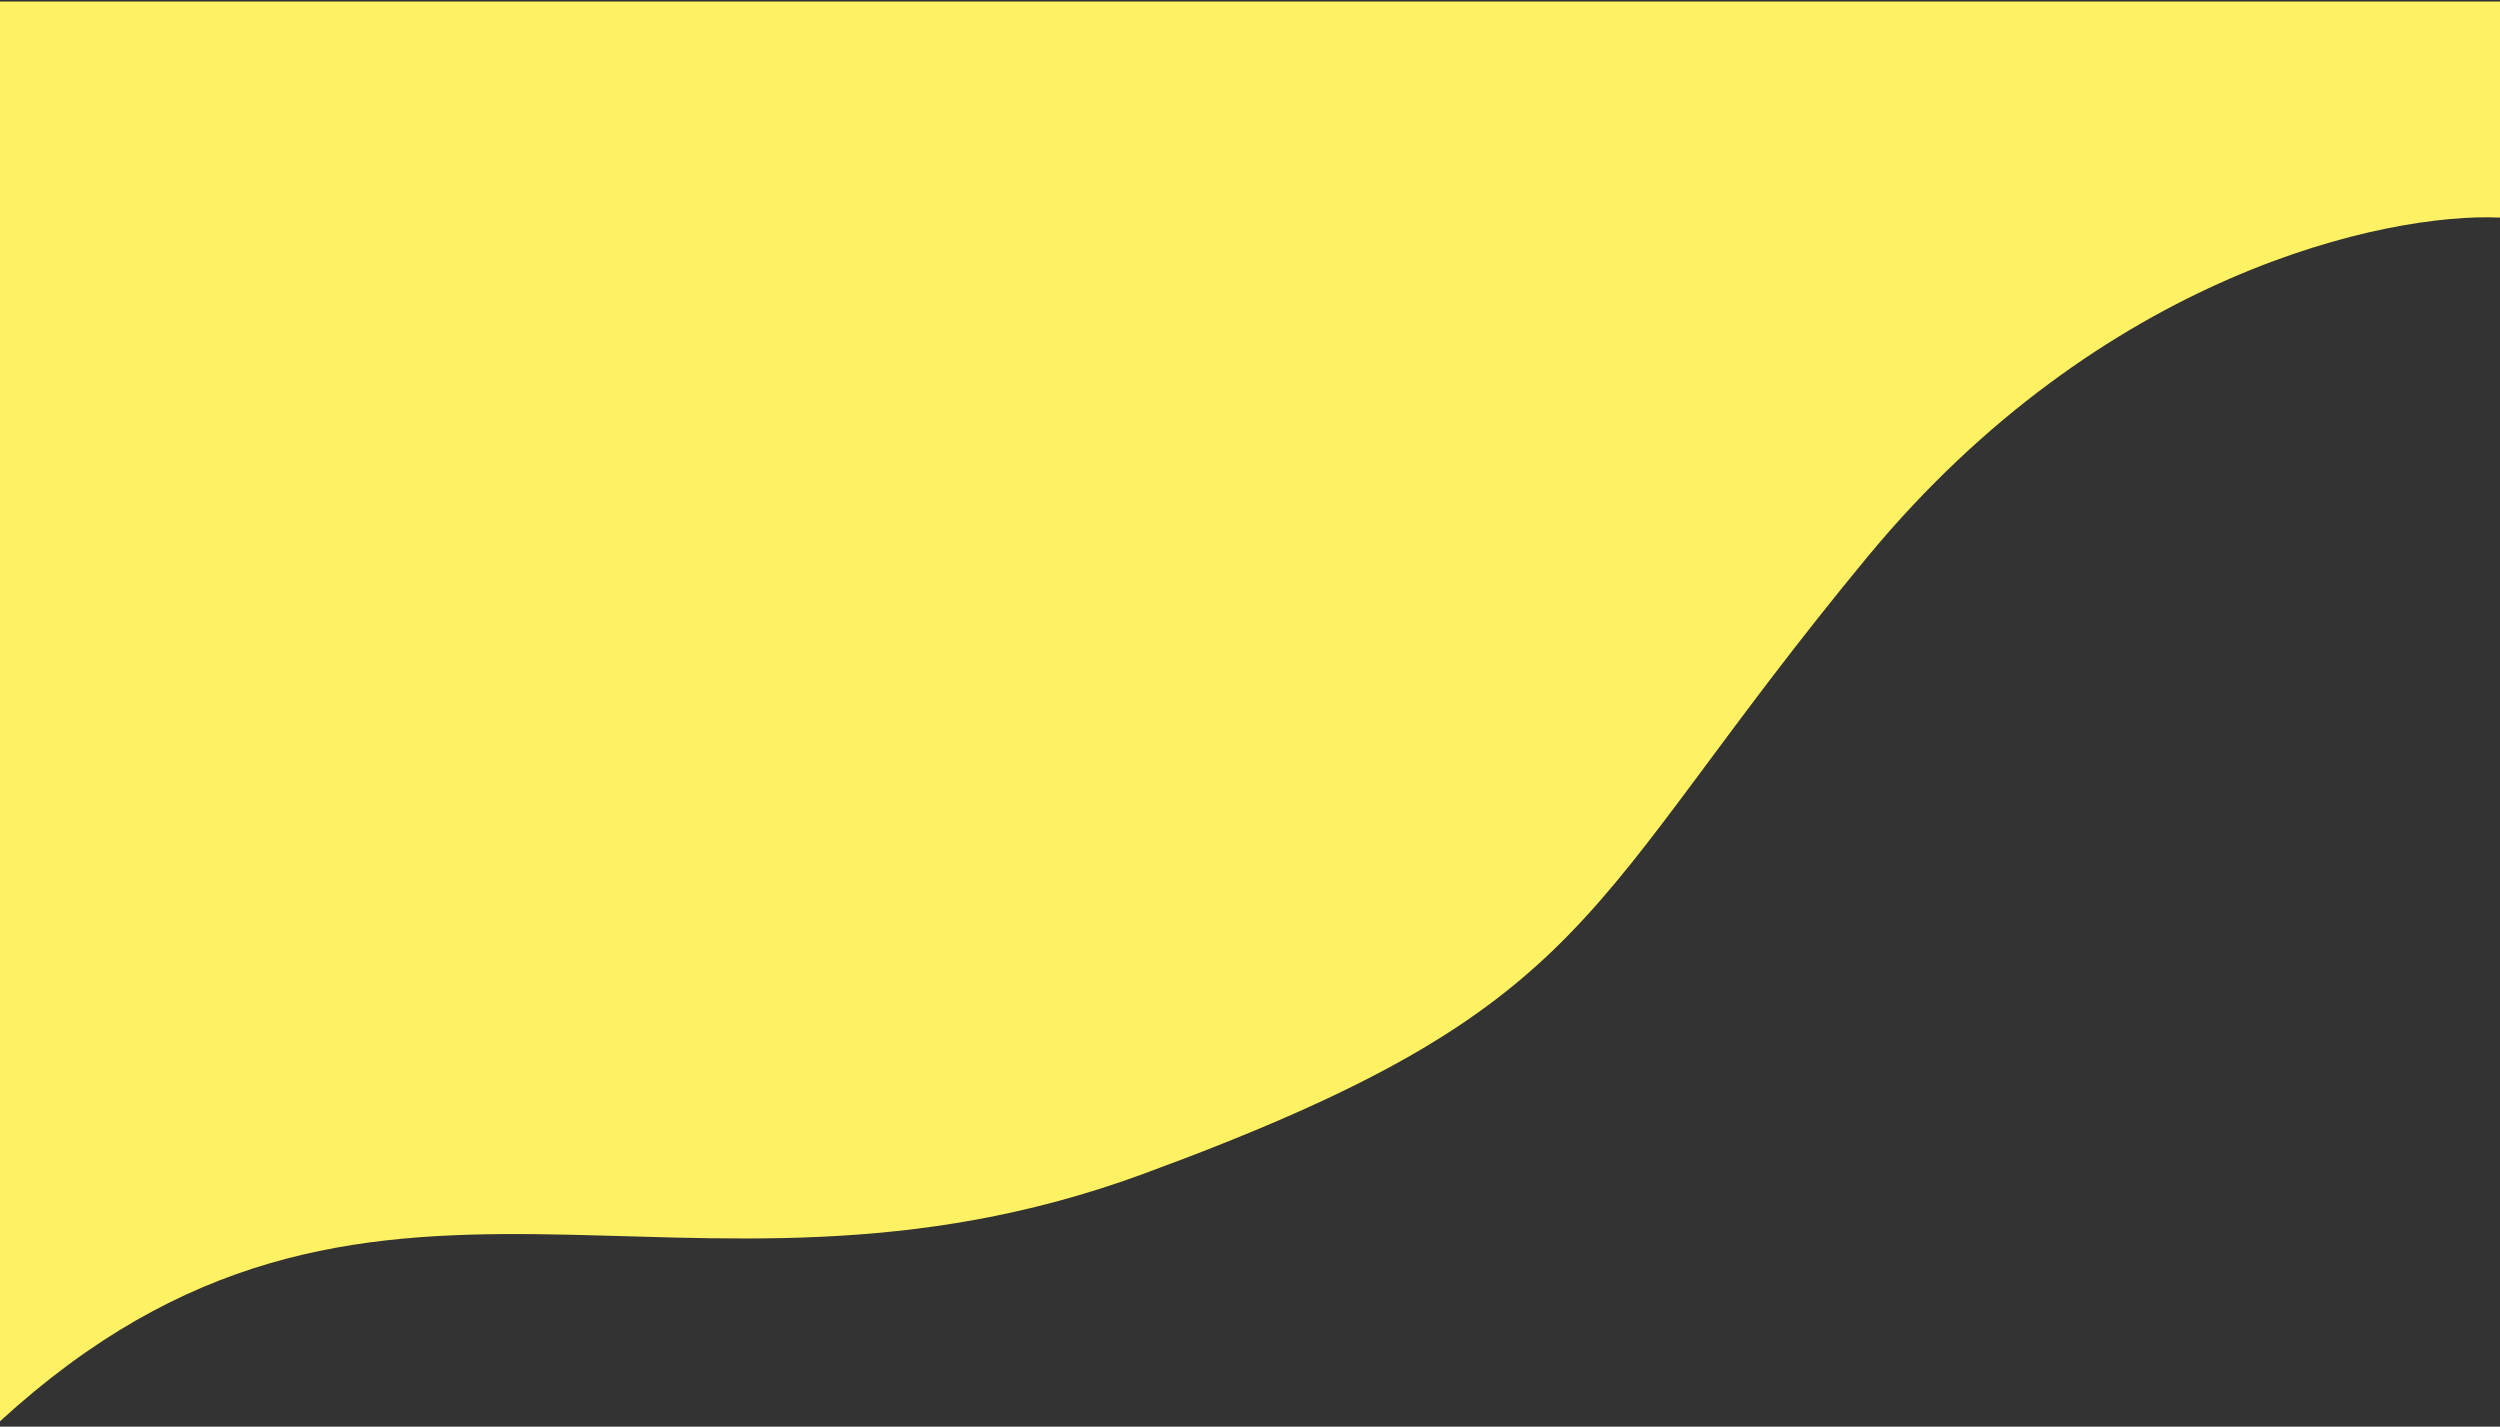 <svg width="375" height="214" viewBox="0 0 375 214" fill="none" xmlns="http://www.w3.org/2000/svg">
<rect x="0" y="0" width="375" height="214" fill="#333333" stroke="none"/>
<path d="M280.093 83.564C315.278 40.971 358.025 31.866 375 32.638V0.23H0V213.193C55.556 162.268 101.852 201.619 171.296 176.156C240.741 150.693 236.111 136.804 280.093 83.564Z" fill="#FFF164"/>
</svg>
